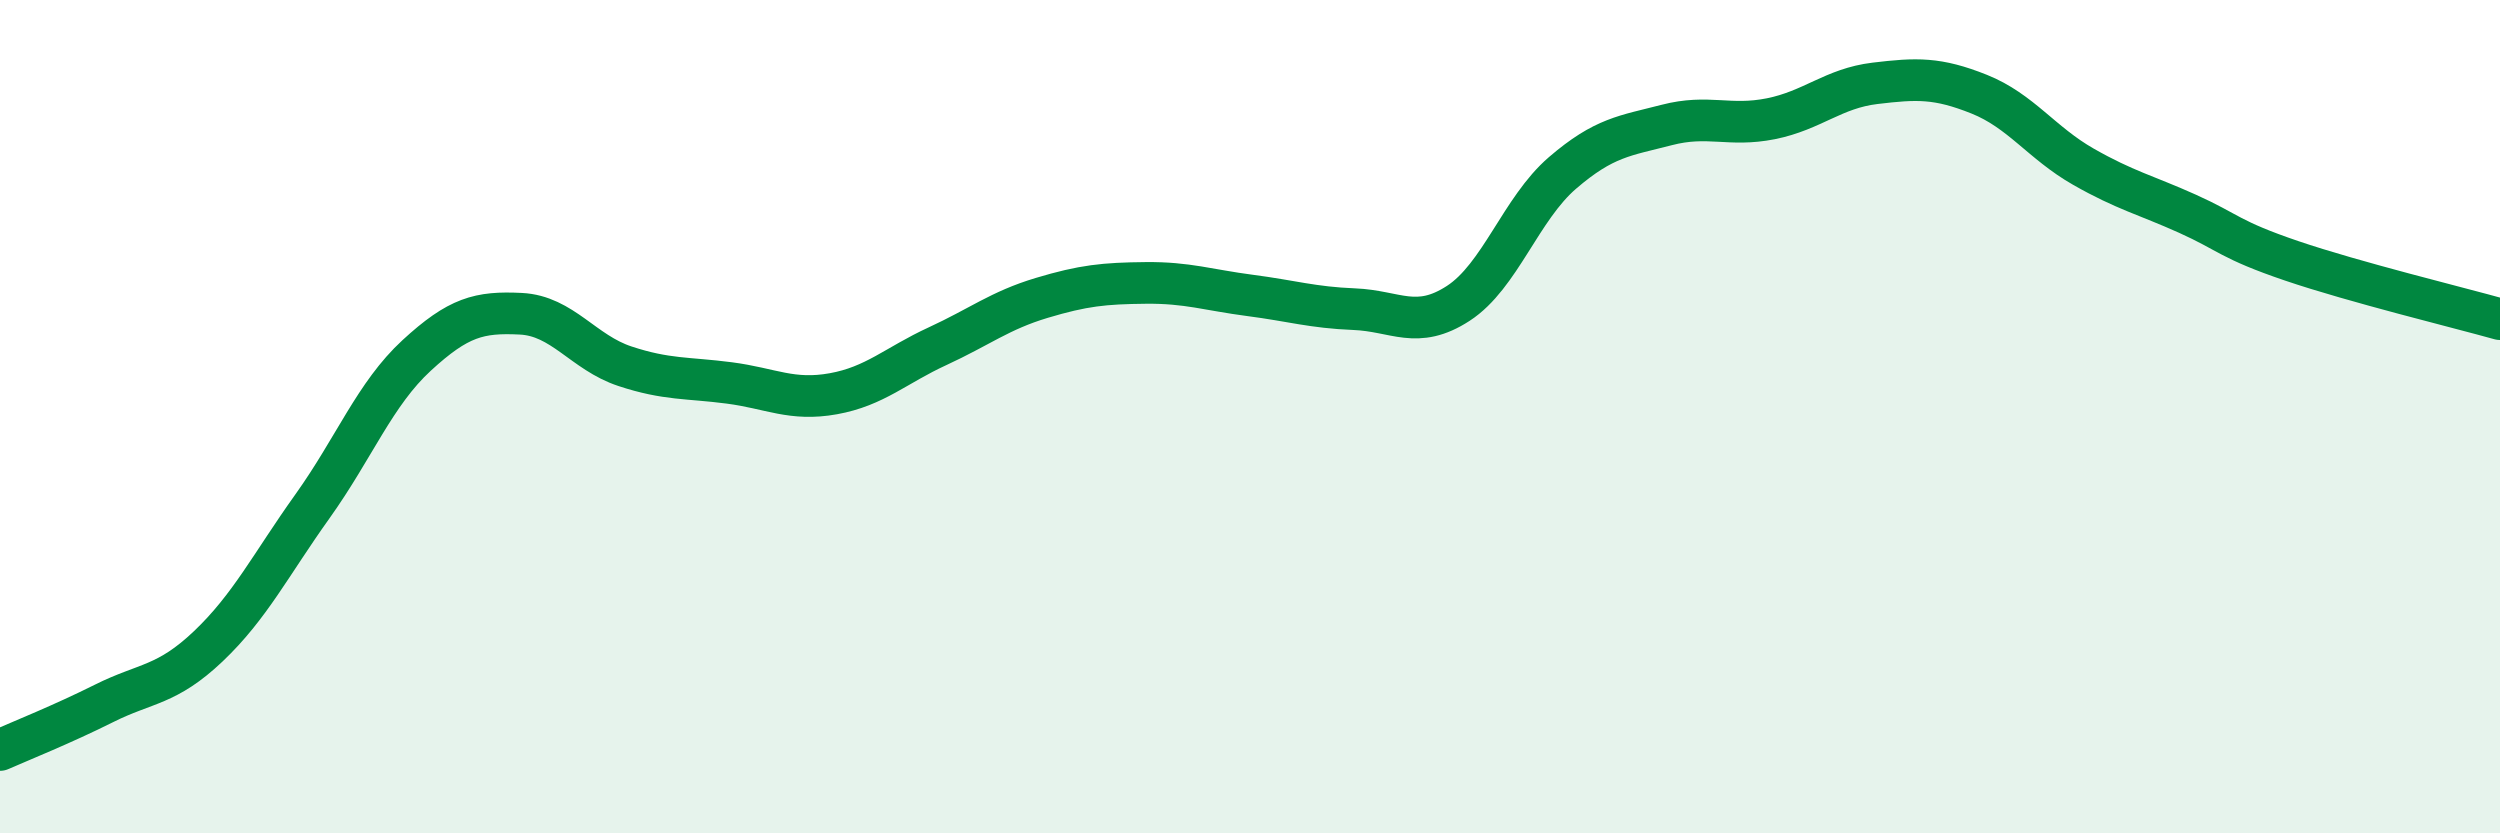 
    <svg width="60" height="20" viewBox="0 0 60 20" xmlns="http://www.w3.org/2000/svg">
      <path
        d="M 0,18 C 0.5,17.78 1.5,17.38 2.5,16.88 C 3.5,16.38 4,16.46 5,15.51 C 6,14.56 6.5,13.55 7.5,12.15 C 8.5,10.75 9,9.45 10,8.53 C 11,7.61 11.5,7.48 12.5,7.53 C 13.5,7.58 14,8.46 15,8.79 C 16,9.12 16.5,9.06 17.5,9.19 C 18.5,9.32 19,9.63 20,9.45 C 21,9.27 21.5,8.77 22.5,8.31 C 23.5,7.85 24,7.45 25,7.15 C 26,6.85 26.5,6.8 27.5,6.79 C 28.5,6.78 29,6.96 30,7.09 C 31,7.22 31.5,7.38 32.5,7.42 C 33.5,7.46 34,7.93 35,7.28 C 36,6.63 36.5,5.01 37.5,4.15 C 38.5,3.29 39,3.26 40,3 C 41,2.74 41.5,3.05 42.5,2.85 C 43.5,2.65 44,2.12 45,2 C 46,1.88 46.5,1.86 47.5,2.26 C 48.5,2.66 49,3.43 50,4 C 51,4.57 51.5,4.68 52.5,5.13 C 53.5,5.58 53.5,5.75 55,6.26 C 56.5,6.77 59,7.38 60,7.66L60 20L0 20Z"
        fill="#008740"
        opacity="0.1"
        stroke-linecap="round"
        stroke-linejoin="round"
      />
      <path
        d="M 0,18 C 0.5,17.78 1.5,17.38 2.5,16.88 C 3.5,16.38 4,16.46 5,15.51 C 6,14.56 6.5,13.55 7.5,12.15 C 8.5,10.75 9,9.45 10,8.53 C 11,7.61 11.5,7.48 12.5,7.53 C 13.5,7.58 14,8.46 15,8.79 C 16,9.12 16.5,9.06 17.5,9.19 C 18.5,9.32 19,9.63 20,9.45 C 21,9.27 21.5,8.77 22.5,8.31 C 23.5,7.85 24,7.45 25,7.15 C 26,6.85 26.5,6.8 27.5,6.79 C 28.5,6.78 29,6.96 30,7.09 C 31,7.22 31.5,7.38 32.5,7.42 C 33.5,7.46 34,7.93 35,7.28 C 36,6.63 36.5,5.01 37.5,4.15 C 38.5,3.29 39,3.26 40,3 C 41,2.74 41.5,3.05 42.5,2.85 C 43.5,2.65 44,2.12 45,2 C 46,1.88 46.5,1.86 47.5,2.26 C 48.5,2.66 49,3.43 50,4 C 51,4.57 51.5,4.68 52.5,5.13 C 53.5,5.58 53.5,5.75 55,6.26 C 56.5,6.77 59,7.38 60,7.66"
        stroke="#008740"
        stroke-width="1"
        fill="none"
        stroke-linecap="round"
        stroke-linejoin="round"
      />
    </svg>
  